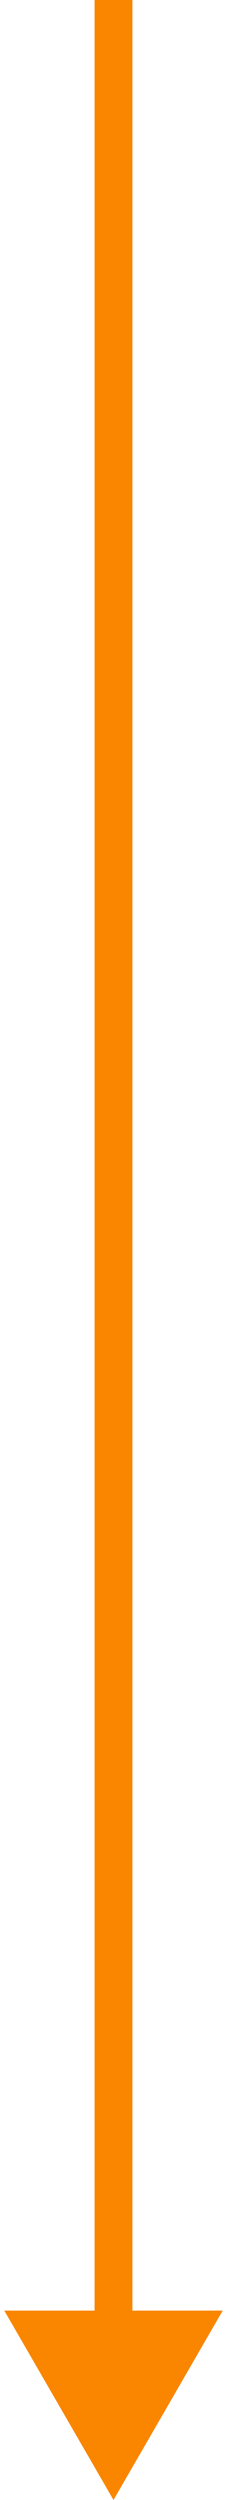 <?xml version="1.0" encoding="UTF-8"?> <svg xmlns="http://www.w3.org/2000/svg" width="6" height="66" viewBox="0 0 6 66" fill="none"><path d="M3 66L5.887 61H0.113L3 66ZM3 0H2.5V61.5H3H3.5V0H3Z" fill="#FA8600"></path></svg> 